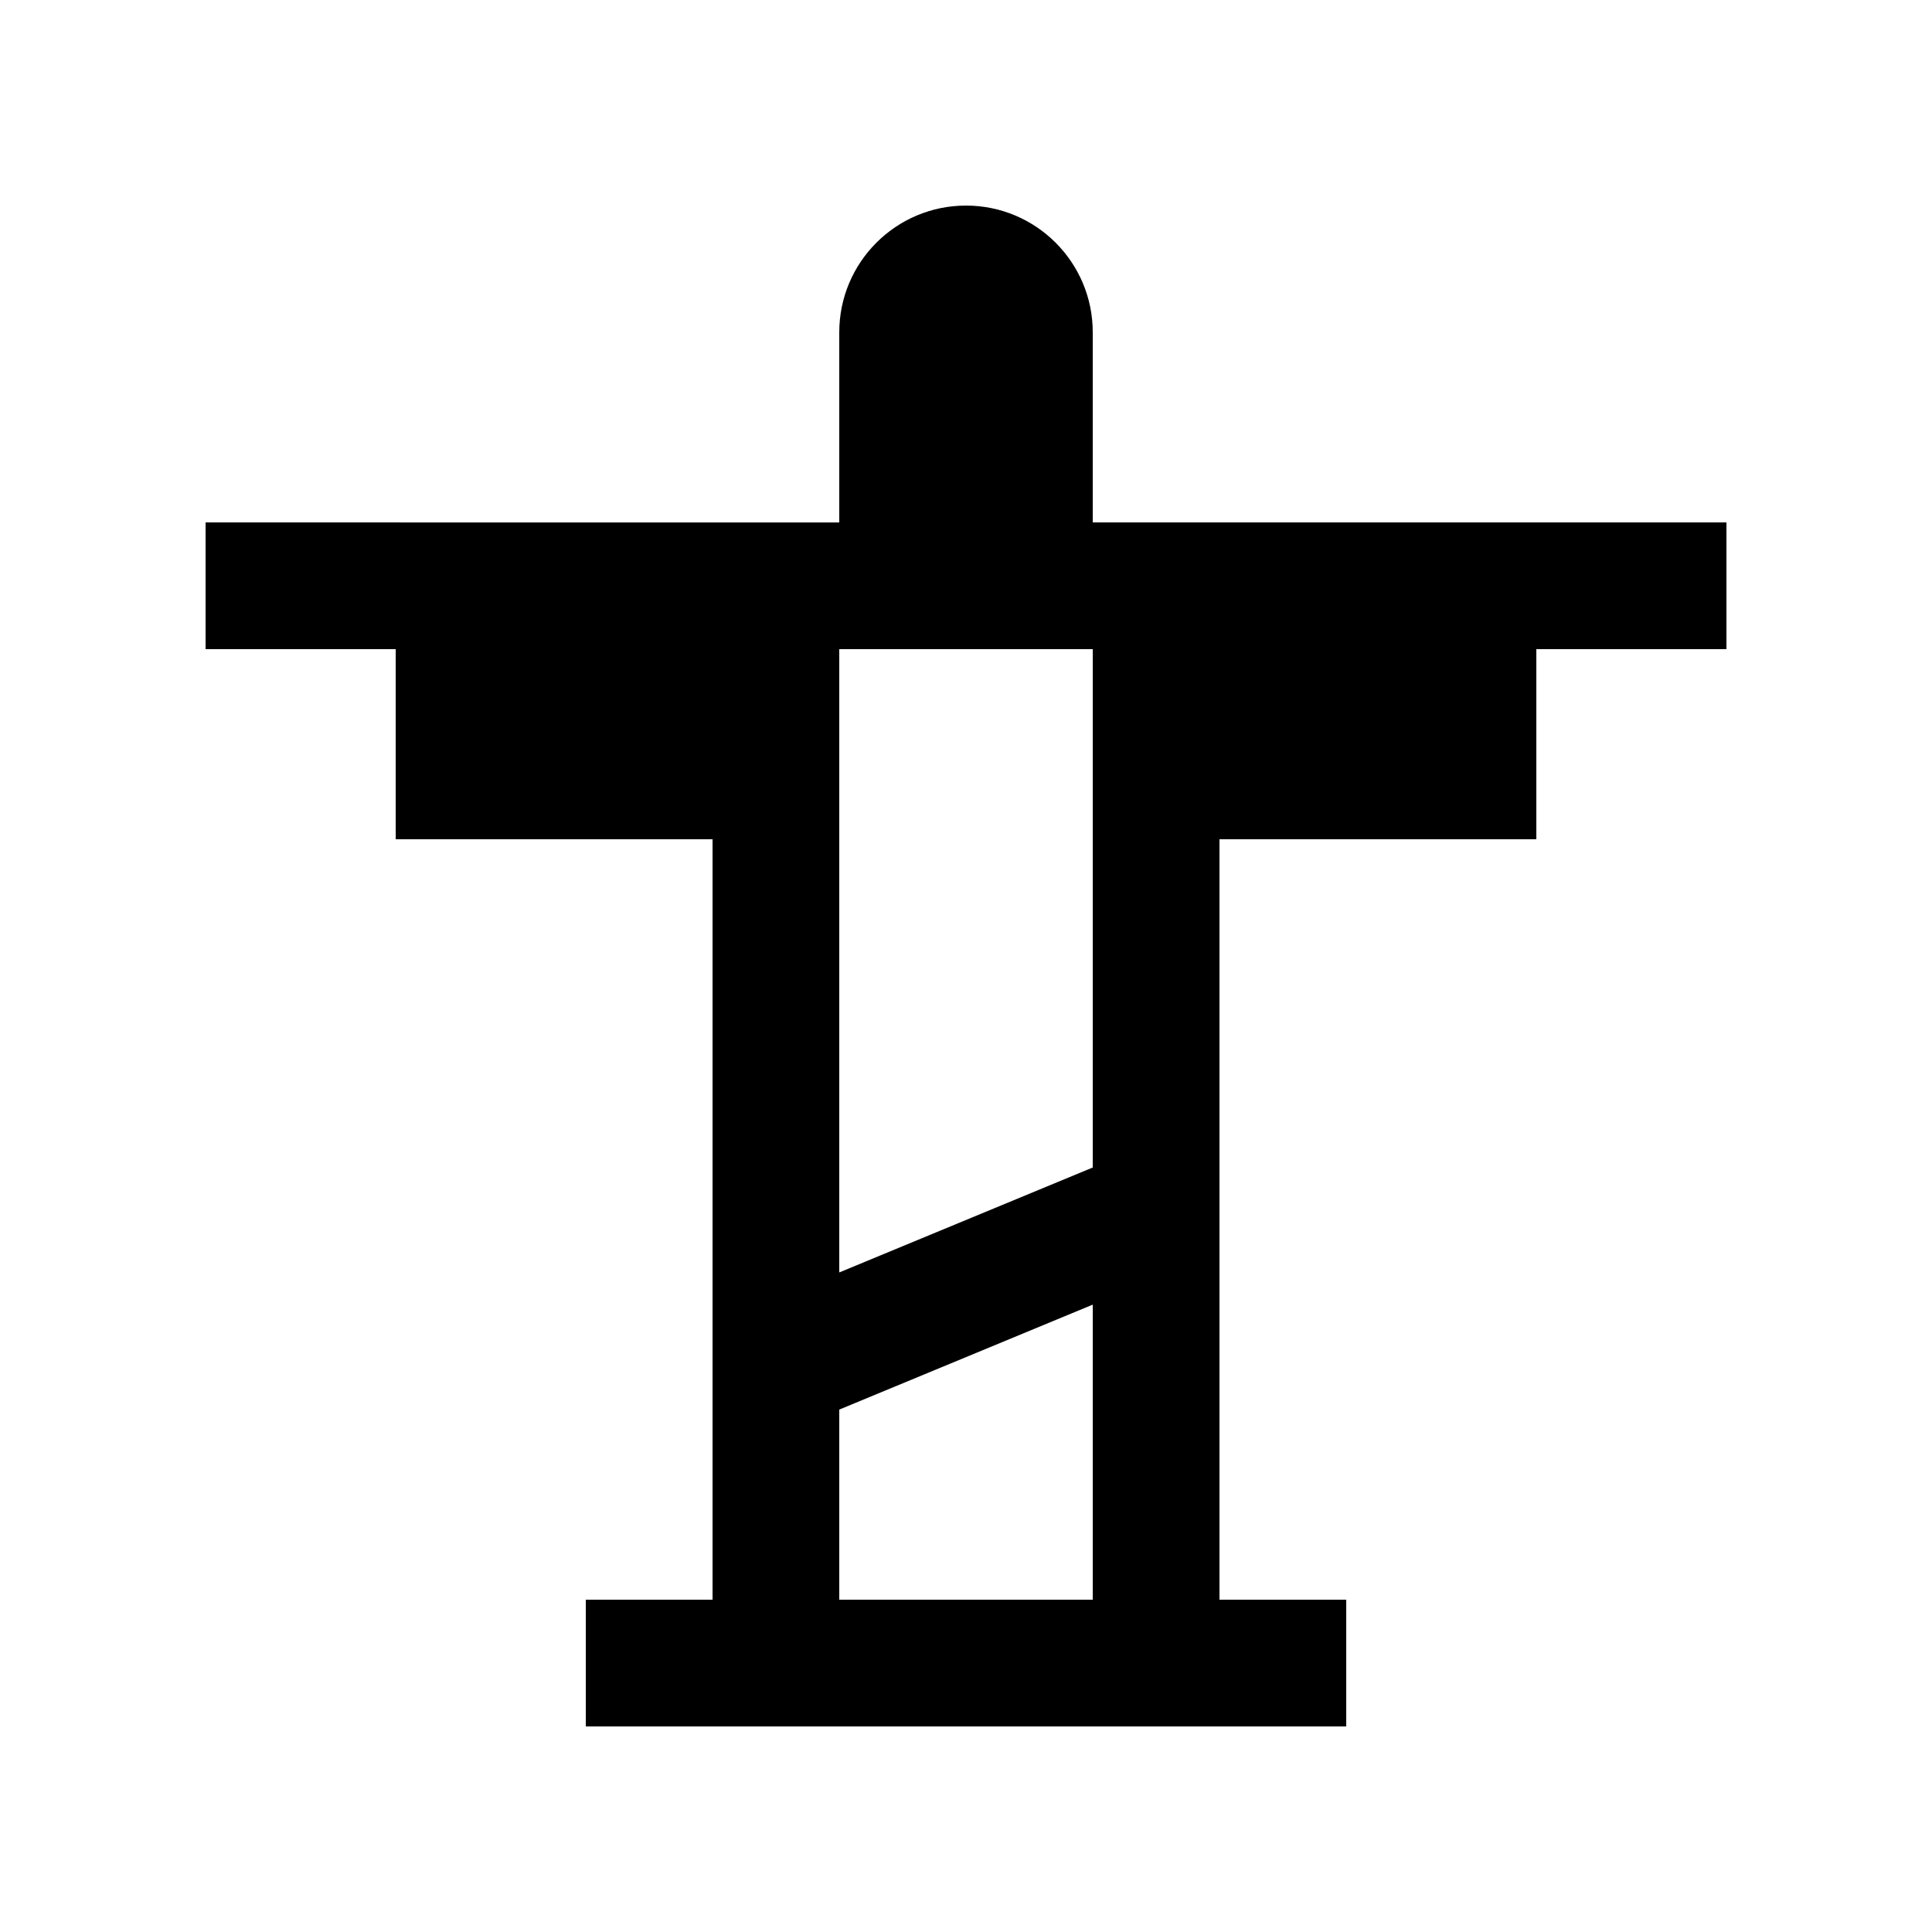 <?xml version="1.0" encoding="UTF-8"?>
<!-- Uploaded to: ICON Repo, www.svgrepo.com, Generator: ICON Repo Mixer Tools -->
<svg fill="#000000" width="800px" height="800px" version="1.1" viewBox="144 144 512 512" xmlns="http://www.w3.org/2000/svg">
 <path d="m433.59 282.45v-50.383c0-18.551-15.039-33.586-33.586-33.586-18.551 0-33.59 15.039-33.59 33.59v50.383l-167.93-0.004v33.582h50.383v50.383h83.969v201.52h-33.59v33.59h201.52v-33.59h-33.59v-201.52h83.969v-50.383h50.383v-33.582zm0 285.49h-67.176v-50.383l67.18-27.816zm0-114.54-67.176 27.812v-165.18h67.18z"/>
</svg>